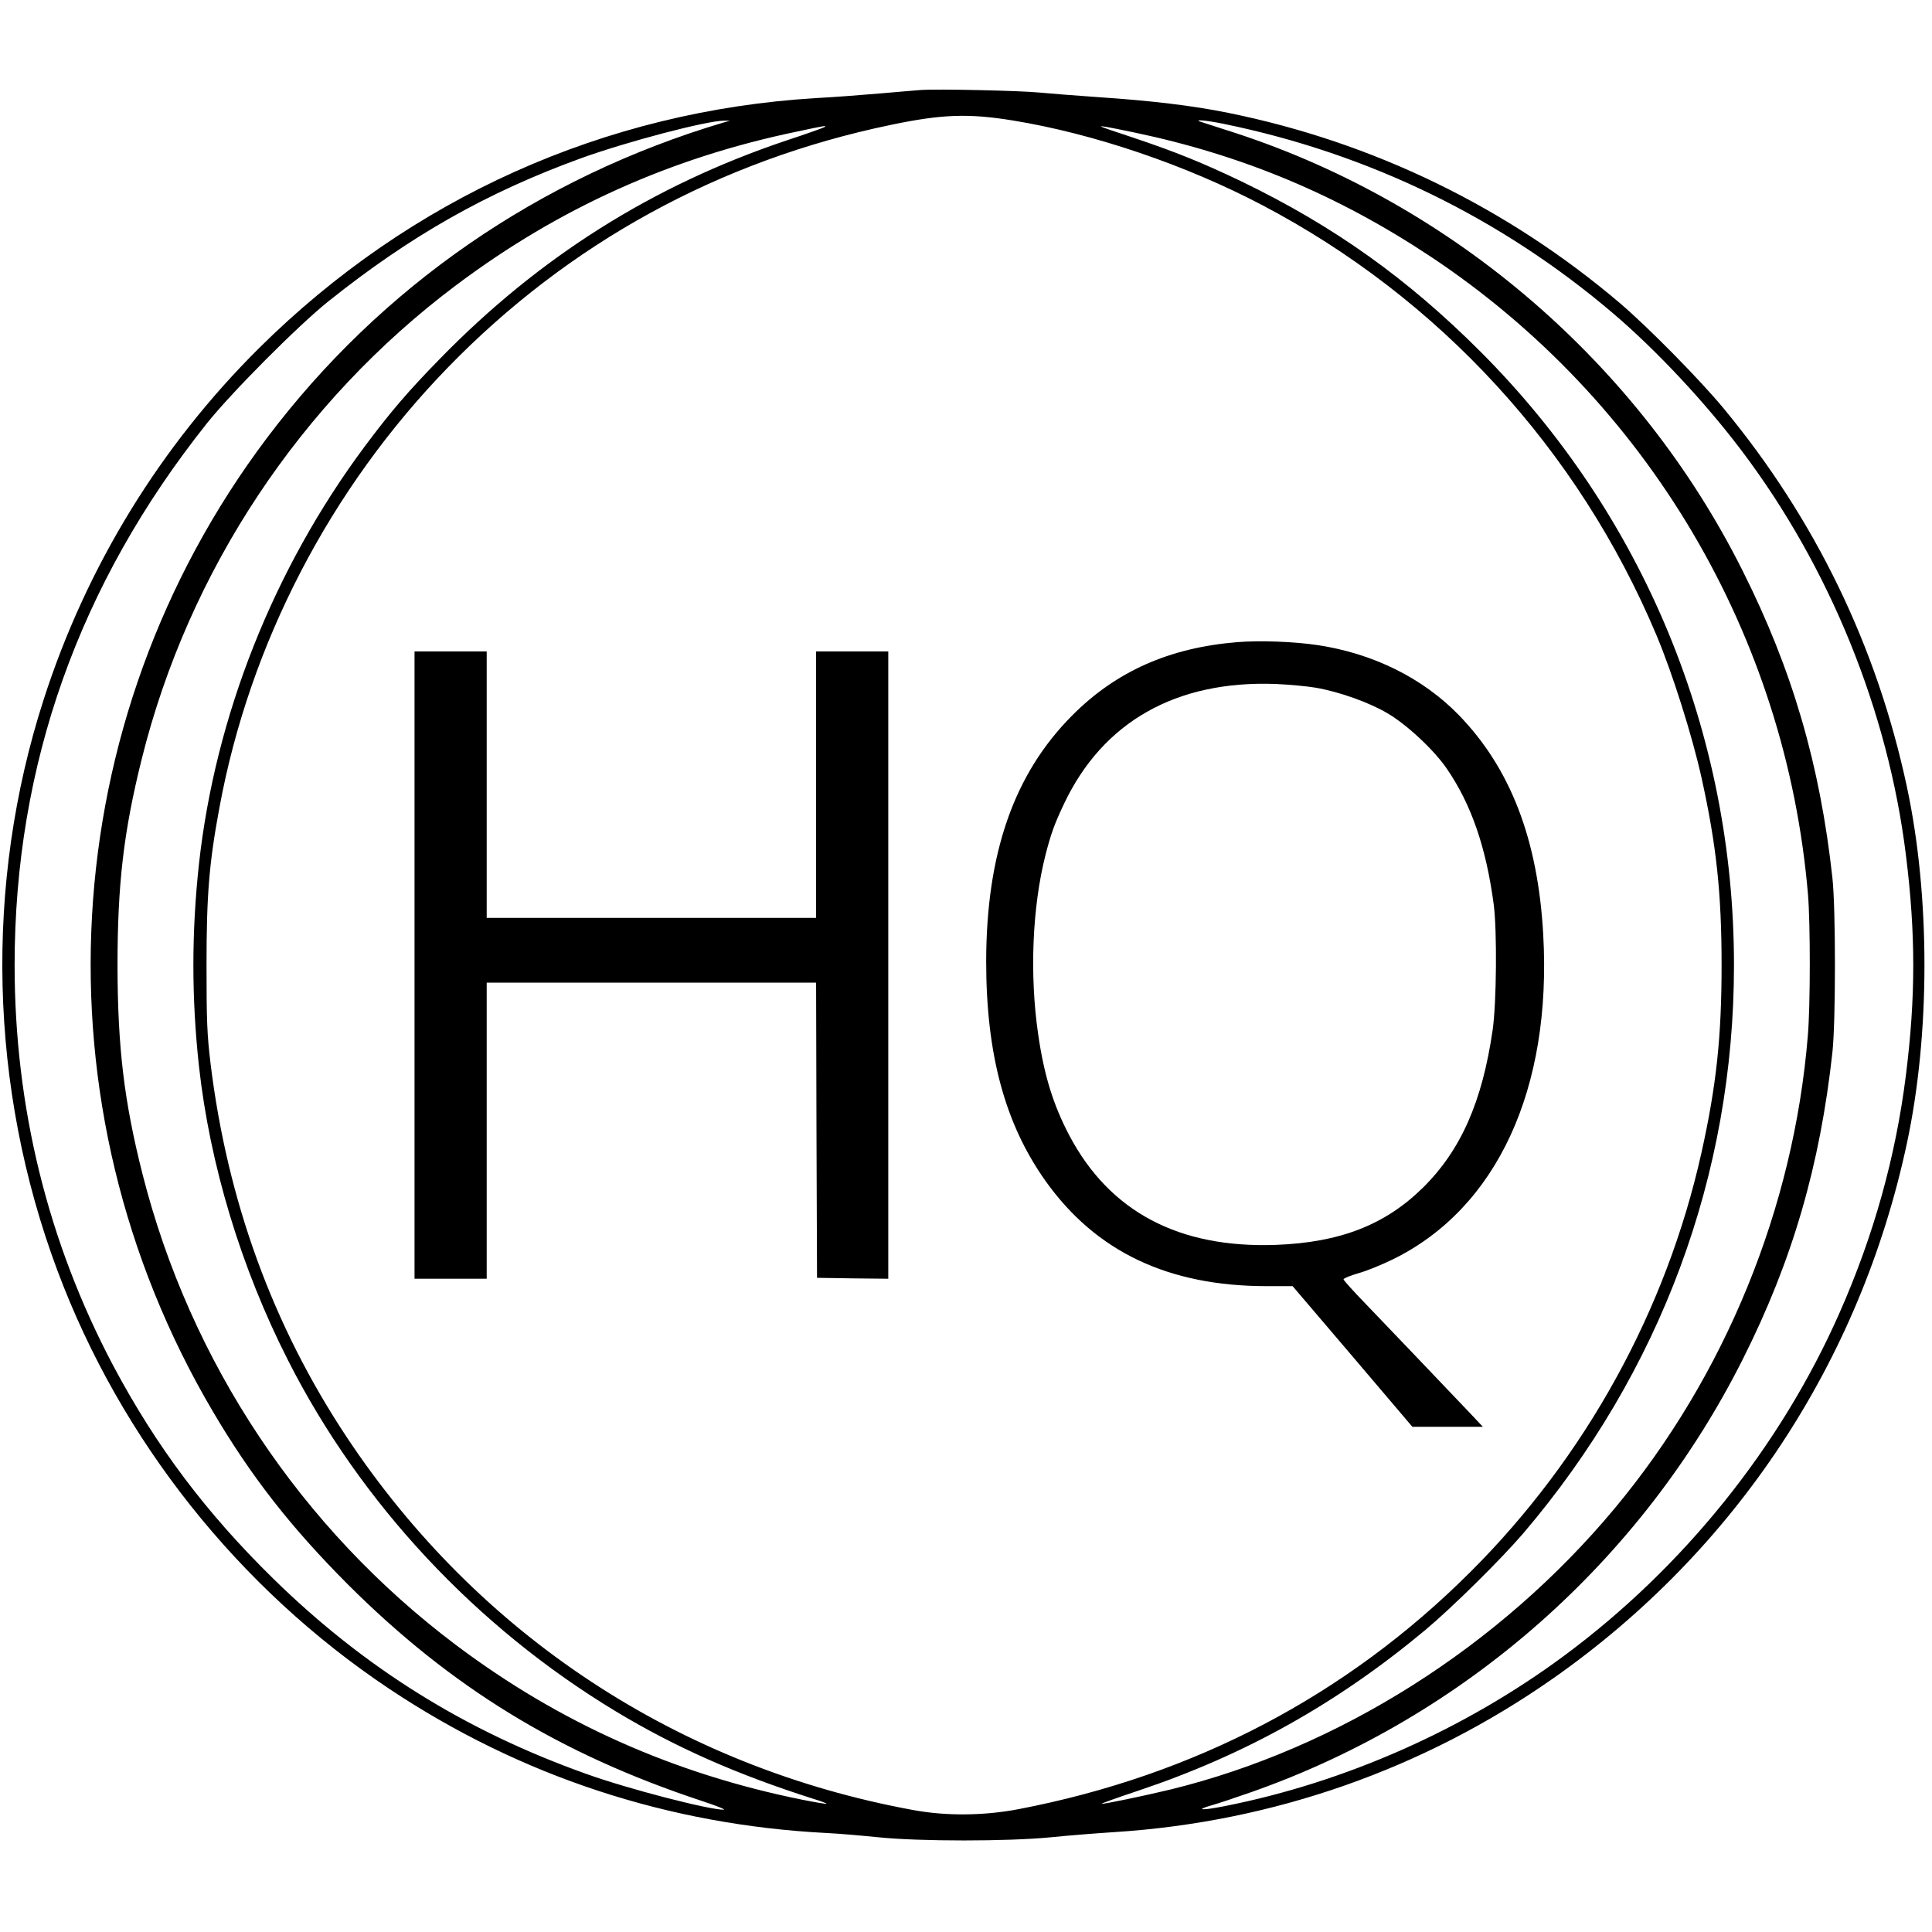 <?xml version="1.0" standalone="no"?>
<!DOCTYPE svg PUBLIC "-//W3C//DTD SVG 20010904//EN"
 "http://www.w3.org/TR/2001/REC-SVG-20010904/DTD/svg10.dtd">
<svg version="1.0" xmlns="http://www.w3.org/2000/svg"
 width="1044pt" height="1044pt" viewBox="0 0 1044 1044"
 preserveAspectRatio="xMidYMid meet">
<g transform="translate(0,1044) scale(0.1,-0.1)"
fill="#000000" stroke="none">
<path d="M4980 9954 c-30 -2 -131 -11 -225 -19 -93 -8 -249 -20 -345 -25
-1143 -69 -2193 -541 -3010 -1351 -534 -530 -933 -1181 -1164 -1899 -322 -998
-295 -2098 74 -3085 342 -916 979 -1718 1795 -2262 707 -471 1506 -734 2360
-778 66 -3 192 -14 280 -23 224 -23 701 -23 935 0 96 10 252 22 345 28 856 55
1670 341 2370 832 983 690 1657 1710 1909 2888 127 592 127 1338 0 1930 -162
757 -494 1443 -989 2042 -130 157 -405 436 -559 568 -610 519 -1334 871 -2118
1030 -191 39 -417 66 -703 85 -126 9 -270 20 -320 25 -98 10 -546 20 -635 14z
m493 -165 c437 -71 936 -241 1347 -457 958 -503 1709 -1322 2130 -2322 86
-203 194 -545 244 -770 81 -365 109 -628 109 -1015 0 -387 -28 -651 -109
-1015 -190 -852 -627 -1645 -1249 -2265 -668 -667 -1492 -1099 -2440 -1281
-187 -36 -392 -38 -570 -5 -1268 232 -2352 946 -3062 2016 -399 602 -644 1275
-735 2016 -19 158 -22 232 -22 534 0 378 14 552 70 852 163 884 598 1722 1234
2377 653 672 1468 1119 2393 1311 277 58 420 63 660 24z m-1563 -11 c-998
-297 -1851 -887 -2467 -1704 -1154 -1532 -1270 -3603 -294 -5259 207 -352 422
-627 730 -936 559 -558 1144 -916 1911 -1170 80 -26 134 -48 121 -48 -75 -2
-517 112 -742 193 -654 233 -1200 573 -1693 1056 -363 356 -632 714 -864 1150
-353 667 -533 1397 -533 2165 0 1080 347 2058 1038 2926 132 166 495 531 658
661 443 354 856 588 1365 773 246 89 682 204 775 203 l30 0 -35 -10z m2706 -8
c783 -161 1498 -509 2104 -1026 232 -198 493 -477 691 -739 476 -630 792
-1408 888 -2185 53 -426 53 -767 0 -1190 -55 -440 -174 -867 -359 -1285 -319
-723 -843 -1375 -1489 -1853 -538 -398 -1181 -683 -1834 -812 -121 -24 -163
-22 -72 4 33 9 132 42 220 73 1150 405 2105 1247 2654 2341 266 529 416 1043
483 1657 18 161 18 779 0 940 -67 613 -217 1127 -486 1662 -557 1113 -1557
1976 -2736 2363 -80 26 -161 52 -180 58 -65 19 10 14 116 -8z m-2159 -16 c-3
-3 -97 -37 -210 -74 -722 -243 -1334 -629 -1872 -1181 -170 -174 -266 -286
-406 -474 -490 -659 -806 -1454 -894 -2255 -40 -369 -40 -722 0 -1090 59 -535
228 -1092 481 -1590 393 -775 1018 -1443 1772 -1898 322 -194 654 -341 1069
-473 40 -12 71 -24 69 -26 -2 -2 -62 8 -132 22 -694 140 -1312 416 -1869 835
-838 630 -1437 1529 -1695 2546 -99 391 -134 681 -135 1124 0 443 33 725 131
1119 254 1019 859 1930 1699 2560 554 416 1158 688 1842 830 154 33 159 33
150 25z m1673 -30 c587 -123 1101 -339 1600 -670 1171 -778 1922 -2046 2040
-3449 13 -157 13 -600 -1 -762 -76 -931 -447 -1837 -1043 -2553 -623 -748
-1491 -1297 -2401 -1520 -154 -37 -367 -81 -372 -77 -1 2 88 34 199 71 579
194 1075 472 1549 867 147 123 410 383 531 524 742 871 1138 1938 1138 3070 0
1251 -488 2432 -1370 3315 -395 395 -790 677 -1290 919 -213 102 -356 160
-589 238 -91 30 -168 56 -170 59 -6 5 31 -1 179 -32z"/>
<path d="M6685 6970 c-366 -30 -654 -158 -890 -395 -315 -315 -465 -744 -466
-1330 0 -503 102 -879 321 -1187 272 -382 663 -568 1195 -568 l140 0 324 -380
323 -380 191 0 190 0 -64 68 c-174 183 -467 490 -571 598 -65 67 -118 126
-118 131 0 5 36 20 81 33 44 12 129 47 188 76 560 276 858 920 810 1757 -29
512 -177 896 -457 1184 -194 199 -462 332 -762 377 -126 19 -312 26 -435 16z
m424 -246 c128 -22 290 -80 388 -138 106 -62 251 -198 320 -298 133 -193 214
-427 255 -738 18 -143 15 -528 -6 -675 -56 -388 -172 -651 -377 -853 -204
-201 -448 -296 -794 -309 -525 -19 -899 179 -1117 592 -87 166 -136 324 -168
546 -47 322 -32 688 40 971 30 115 47 163 100 275 210 443 606 667 1144 647
70 -3 167 -12 215 -20z"/>
<path d="M2240 5225 l0 -1695 195 0 195 0 0 800 0 800 890 0 890 0 2 -797 3
-798 193 -3 192 -2 0 1695 0 1695 -195 0 -195 0 0 -720 0 -720 -890 0 -890 0
0 720 0 720 -195 0 -195 0 0 -1695z"/>
</g>
</svg>
